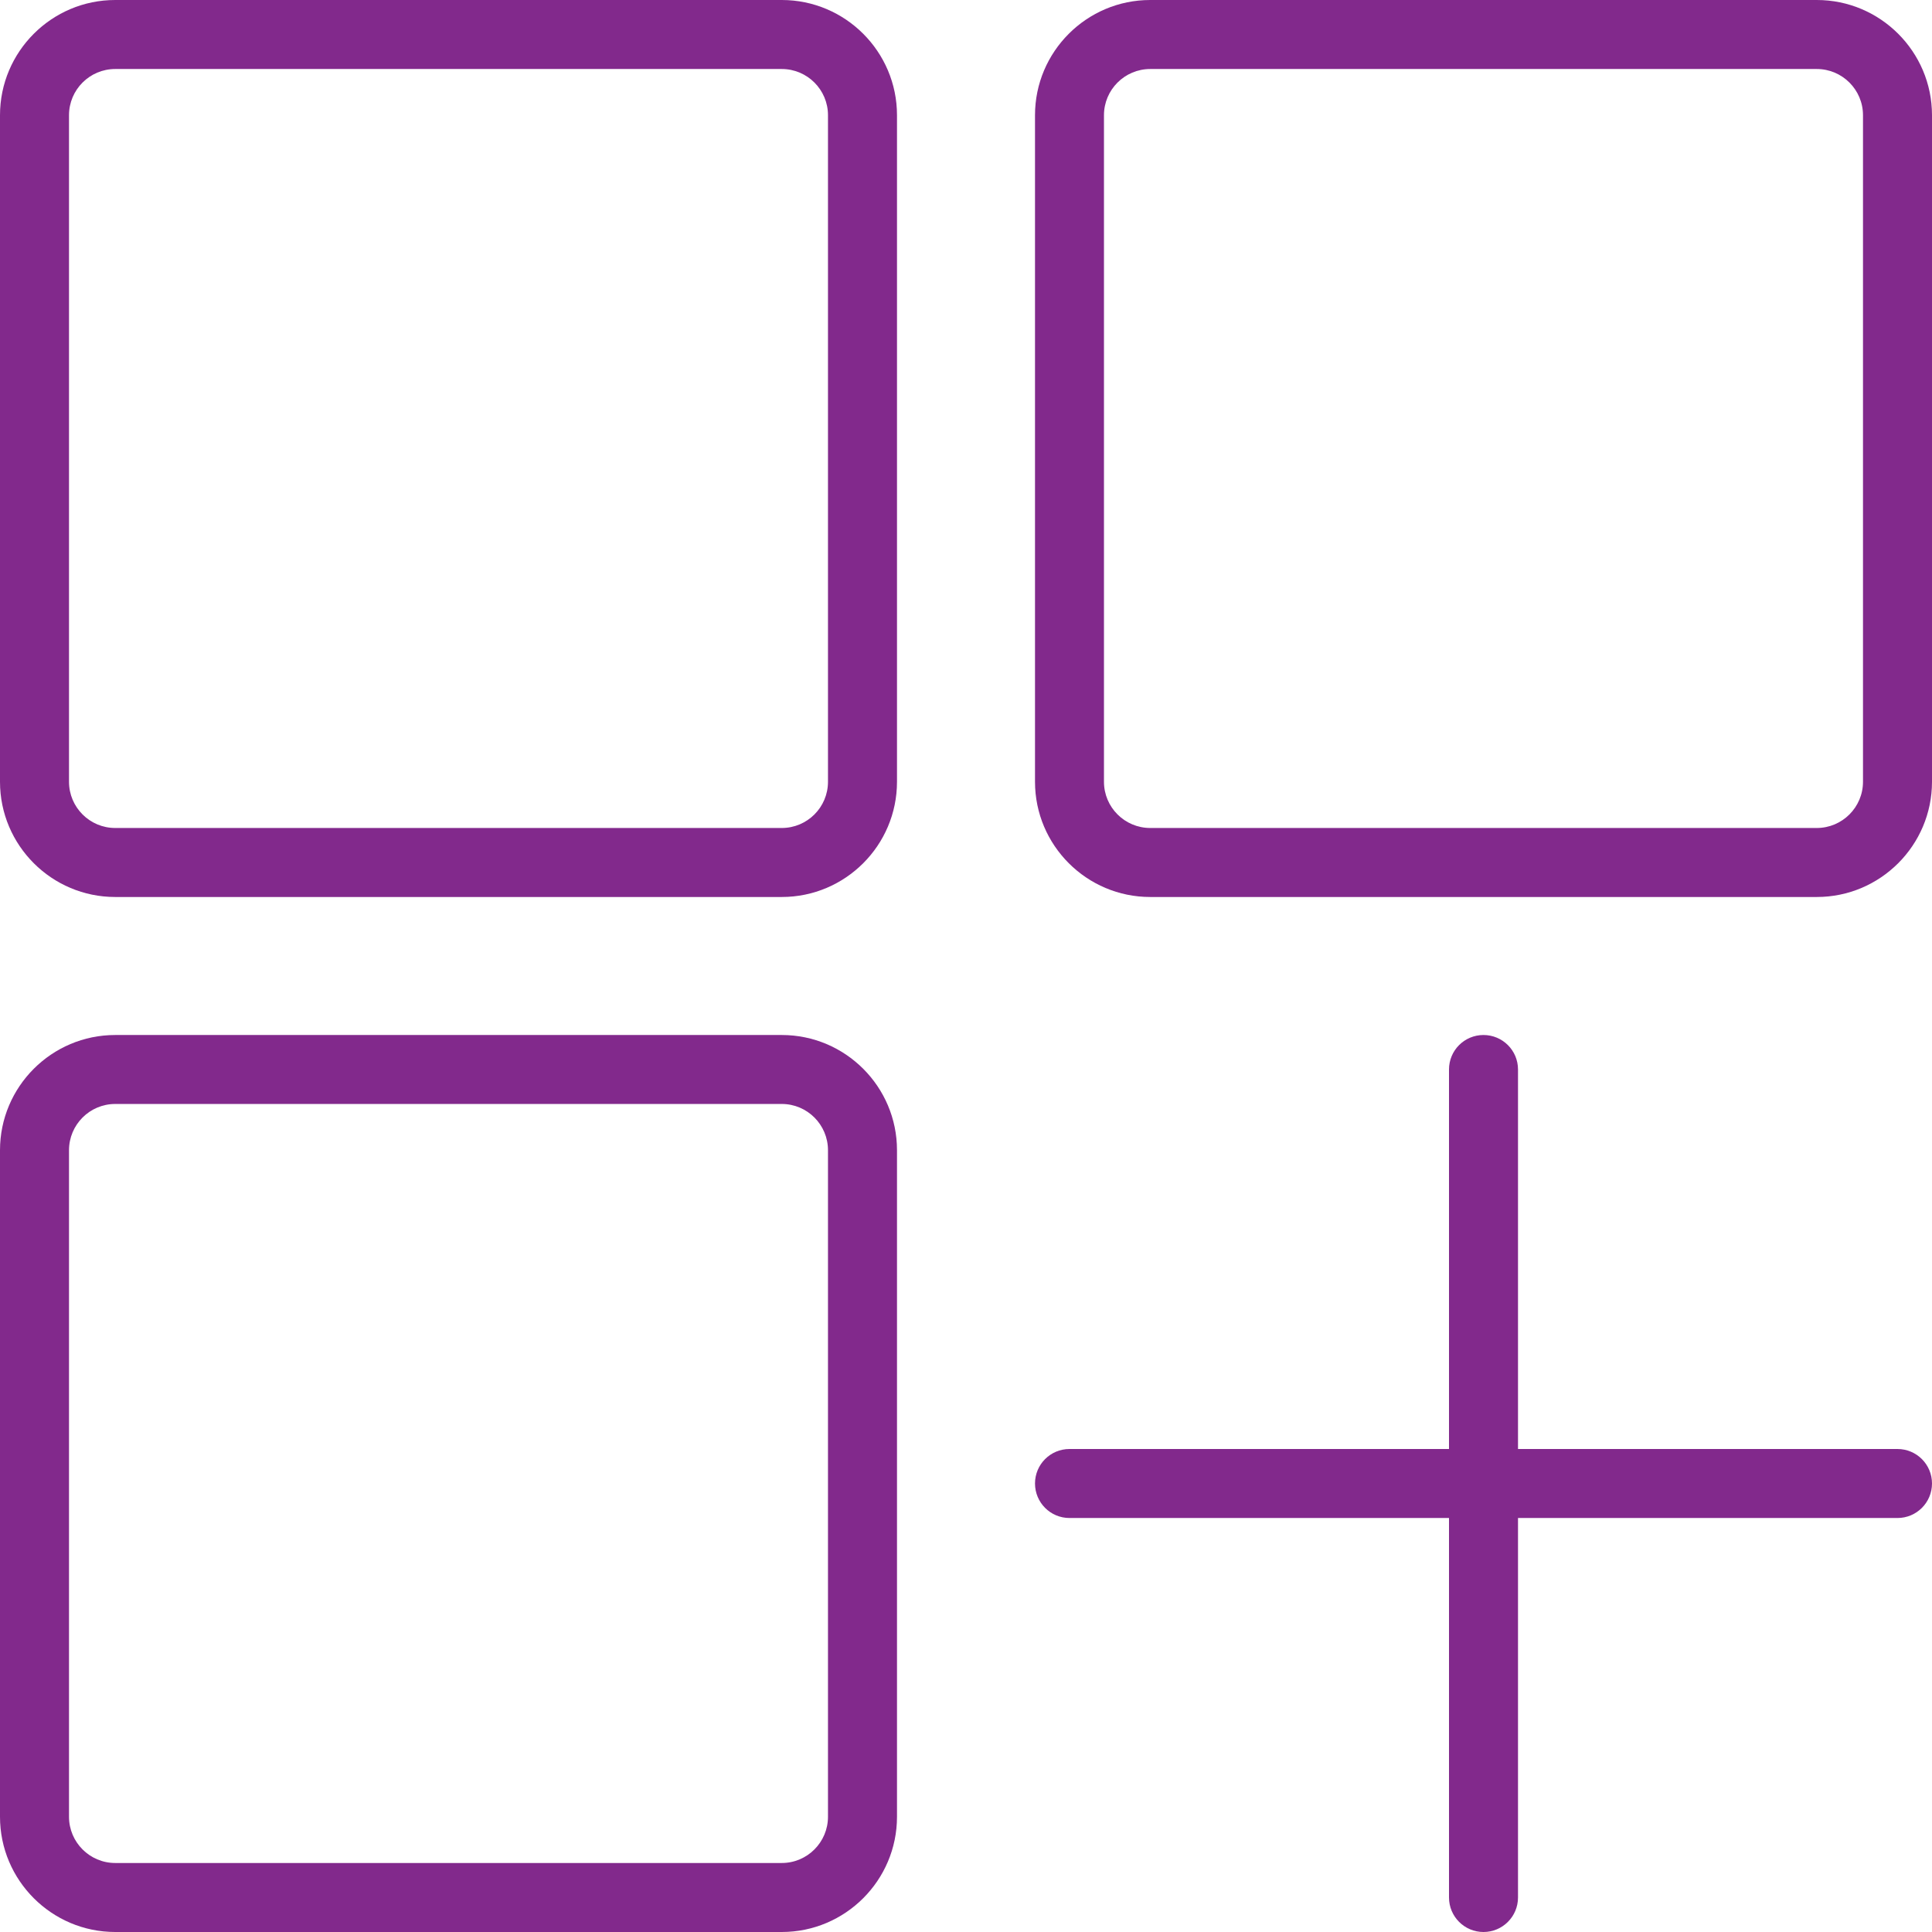 <svg width="39" height="39" viewBox="0 0 39 39" fill="none" xmlns="http://www.w3.org/2000/svg">
<path fill-rule="evenodd" clip-rule="evenodd" d="M2.326 0H15.781C17.064 0 18.107 1.043 18.107 2.326V15.781C18.107 17.064 17.064 18.107 15.781 18.107H2.326C1.043 18.107 0 17.064 0 15.781V2.326C0 1.043 1.043 0 2.326 0ZM15.781 16.714C16.296 16.714 16.714 16.296 16.714 15.781V2.326C16.714 1.811 16.296 1.393 15.781 1.393H2.326C1.811 1.393 1.393 1.811 1.393 2.326V15.781C1.393 16.296 1.811 16.714 2.326 16.714H15.781Z" fill="#82298C"/>
<path fill-rule="evenodd" clip-rule="evenodd" d="M23.219 0H36.674C37.956 0 39 1.043 39 2.326V15.781C39 17.064 37.956 18.107 36.674 18.107H23.219C21.936 18.107 20.893 17.064 20.893 15.781V2.326C20.893 1.043 21.936 0 23.219 0ZM36.674 16.714C37.188 16.714 37.607 16.296 37.607 15.781V2.326C37.607 1.811 37.188 1.393 36.674 1.393H23.219C22.704 1.393 22.285 1.811 22.285 2.326V15.781C22.285 16.296 22.704 16.714 23.219 16.714H36.674Z" fill="#82298C"/>
<path fill-rule="evenodd" clip-rule="evenodd" d="M2.326 20.893H15.781C17.064 20.893 18.107 21.936 18.107 23.219V36.674C18.107 37.956 17.064 39 15.781 39H2.326C1.043 39 0 37.956 0 36.674V23.219C0 21.936 1.043 20.893 2.326 20.893ZM15.781 37.607C16.296 37.607 16.714 37.188 16.714 36.674V23.219C16.714 22.704 16.296 22.285 15.781 22.285H2.326C1.811 22.285 1.393 22.704 1.393 23.219V36.674C1.393 37.188 1.811 37.607 2.326 37.607H15.781Z" fill="#82298C"/>
<path d="M38.303 29.25H30.643V21.589C30.643 21.204 30.331 20.893 29.946 20.893C29.561 20.893 29.25 21.204 29.25 21.589V29.25H21.589C21.204 29.25 20.893 29.561 20.893 29.946C20.893 30.331 21.204 30.643 21.589 30.643H29.25V38.303C29.25 38.688 29.561 39 29.946 39C30.331 39 30.643 38.688 30.643 38.303V30.643H38.303C38.688 30.643 39 30.331 39 29.946C39 29.561 38.688 29.25 38.303 29.25Z" fill="#82298C"/>
</svg>
